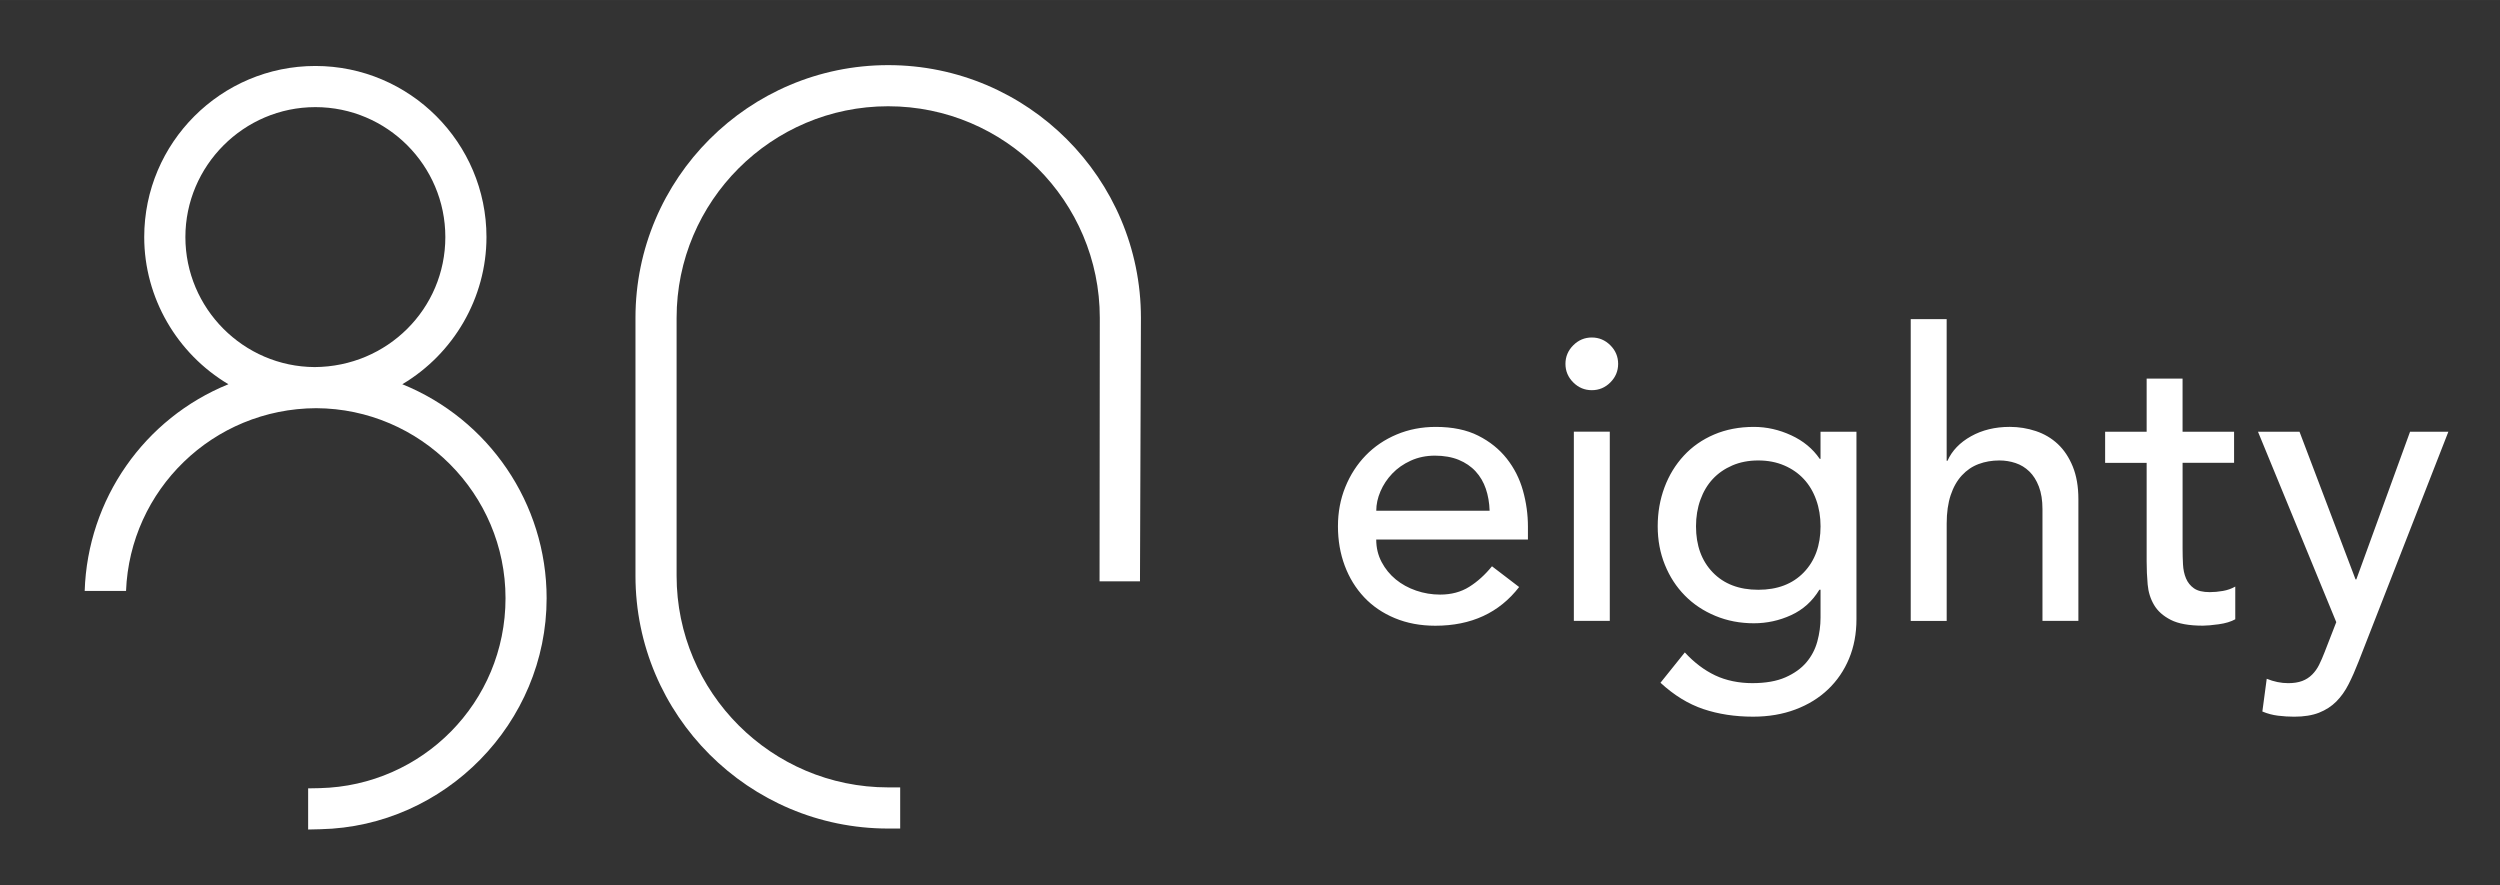 <?xml version="1.0" encoding="UTF-8"?> <svg xmlns="http://www.w3.org/2000/svg" id="Layer_1" data-name="Layer 1" width="429.72mm" height="152.17mm" viewBox="0 0 1218.11 431.34"><rect x="0" y="0" width="1218.11" height="431.34" fill="#333333" stroke="none"/><path d="M196.02,187.21c25.01-14.84,41.01-42.09,41.01-71.71,0-45.95-37.4-83.36-83.37-83.36s-83.39,37.4-83.39,83.36c0,29.62,16.01,56.86,41.02,71.71-40.94,16.6-68.59,55.97-70.03,100.72h20.15c1.91-49.18,42.26-88.84,92.64-89.05,50.86,.21,92.26,41.75,92.26,92.59s-40.59,91.37-90.48,92.54l-5.69,.11v20.05l5.95-.14c60.8-1.3,110.25-51.78,110.25-112.56,0-46.23-28.26-87.23-70.31-104.26m-42.73-8.36c-34.71-.19-62.97-28.61-62.97-63.34s28.42-63.32,63.34-63.32,63.32,28.41,63.32,63.32-28.24,63.15-63.69,63.34" fill="#fff"></path><path d="M432.77,51.77c56.84,0,103.1,46.25,103.1,103.09l-.12,127.91v.49h19.7l.46-128.39c0-67.89-55.23-123.14-123.14-123.14s-123.14,55.25-123.14,123.14v125.69c0,67.92,55.23,123.14,123.14,123.14h5.84v-20.05h-5.84c-56.84,0-103.1-46.25-103.1-103.1v-125.69c0-56.84,46.25-103.09,103.1-103.09" fill="#fff"></path><path d="M1138.34,303.11l-5.67,14.59c-.9,2.33-1.8,4.41-2.7,6.22-.9,1.81-2.03,3.4-3.39,4.76-1.36,1.36-2.96,2.4-4.83,3.11-1.87,.71-4.16,1.07-6.86,1.07-3.48,0-6.96-.72-10.44-2.14l-2.13,15.95c2.45,1.03,5,1.72,7.65,2.04,2.65,.32,5.26,.49,7.85,.49,4.78,0,8.81-.65,12.1-1.94,3.29-1.3,6.1-3.11,8.43-5.45,2.32-2.33,4.33-5.16,6-8.46,1.68-3.3,3.29-6.97,4.85-10.98l43.76-112.03h-18.67l-26.18,71.96h-.39l-27.3-71.96h-20.23l38.14,92.77Zm-49.81-92.77h-25.09v-25.86h-17.5v25.86h-20.23v15.17h20.23v48.04c0,3.76,.16,7.49,.49,11.18,.32,3.69,1.36,7.03,3.11,10.01,1.75,2.98,4.47,5.41,8.17,7.29,3.69,1.88,8.91,2.82,15.65,2.82,1.82,0,4.38-.23,7.69-.68,3.3-.46,5.99-1.27,8.07-2.43v-15.94c-1.82,1.03-3.82,1.75-6.02,2.13-2.21,.39-4.35,.58-6.42,.58-3.37,0-5.93-.62-7.68-1.85-1.75-1.23-3.05-2.85-3.89-4.86-.85-2.01-1.33-4.28-1.46-6.81-.13-2.53-.2-5.08-.2-7.68v-41.82h25.09v-15.17Zm-157.53,92.19h17.51v-47.45c0-5.31,.65-9.92,1.94-13.81,1.29-3.89,3.11-7.09,5.45-9.63,2.33-2.53,5.06-4.38,8.17-5.54,3.11-1.17,6.48-1.75,10.11-1.75,2.72,0,5.35,.42,7.87,1.26,2.53,.84,4.77,2.2,6.71,4.08,1.95,1.88,3.5,4.34,4.67,7.39,1.17,3.05,1.75,6.71,1.75,10.99v54.45h17.5v-59.32c0-6.09-.91-11.38-2.72-15.85-1.82-4.47-4.25-8.13-7.29-10.99-3.05-2.85-6.62-4.96-10.7-6.32-4.08-1.36-8.33-2.05-12.74-2.05-7.13,0-13.42,1.53-18.86,4.57-5.45,3.05-9.27,7.03-11.48,11.96h-.39v-69.04h-17.51v147.03Zm-61.65-75.75c3.76,1.62,6.93,3.83,9.53,6.62,2.6,2.79,4.61,6.15,6.03,10.11,1.43,3.95,2.14,8.26,2.14,12.93,0,9.34-2.73,16.82-8.17,22.46s-12.83,8.46-22.17,8.46-16.73-2.83-22.17-8.46c-5.45-5.64-8.17-13.13-8.17-22.46,0-4.67,.71-8.98,2.14-12.93,1.43-3.96,3.43-7.32,6.02-10.11s5.77-4.99,9.53-6.62c3.76-1.62,7.97-2.43,12.64-2.43s8.88,.81,12.64,2.43m35.2-16.44h-17.5v13.23h-.39c-3.37-4.93-8-8.76-13.9-11.48-5.9-2.73-11.96-4.09-18.18-4.09-7.13,0-13.58,1.24-19.35,3.7-5.77,2.46-10.7,5.9-14.78,10.31-4.08,4.41-7.23,9.56-9.43,15.46-2.2,5.9-3.3,12.22-3.3,18.96s1.16,13,3.5,18.76c2.33,5.78,5.58,10.77,9.73,14.98,4.14,4.21,9.1,7.52,14.88,9.91,5.76,2.4,12.02,3.6,18.76,3.6,6.35,0,12.42-1.33,18.18-3.98,5.77-2.66,10.34-6.78,13.71-12.35h.58v13.61c0,3.89-.52,7.75-1.56,11.57-1.04,3.83-2.82,7.23-5.35,10.21-2.53,2.98-5.94,5.41-10.21,7.29-4.28,1.88-9.66,2.82-16.14,2.82s-12.77-1.26-18.09-3.79c-5.32-2.53-10.24-6.26-14.78-11.18l-11.86,14.78c6.61,6.09,13.58,10.37,20.9,12.83,7.32,2.46,15.4,3.7,24.22,3.7,7.52,0,14.39-1.16,20.61-3.5,6.22-2.33,11.54-5.61,15.95-9.83,4.41-4.21,7.81-9.2,10.21-14.97,2.4-5.77,3.6-12.15,3.6-19.16v-91.41Zm-137.98-24.02c2.53,2.53,5.54,3.79,9.04,3.79s6.52-1.26,9.04-3.79c2.53-2.53,3.79-5.55,3.79-9.04s-1.26-6.52-3.79-9.04c-2.53-2.53-5.55-3.8-9.04-3.8s-6.52,1.27-9.04,3.8c-2.53,2.53-3.8,5.54-3.8,9.04s1.27,6.52,3.8,9.04m.29,116.2h17.51v-92.19h-17.51v92.19Zm-96.27-53.68c0-3.11,.68-6.25,2.04-9.43,1.36-3.17,3.27-6.06,5.74-8.65,2.46-2.6,5.48-4.7,9.04-6.32,3.57-1.62,7.49-2.43,11.77-2.43s8.26,.68,11.57,2.04c3.3,1.36,6.06,3.24,8.26,5.64,2.2,2.4,3.86,5.22,4.96,8.46,1.1,3.24,1.72,6.81,1.85,10.7h-55.23Zm73.9,14v-6.22c0-5.96-.81-11.83-2.43-17.6-1.62-5.77-4.24-10.95-7.87-15.56-3.63-4.6-8.26-8.33-13.91-11.18-5.64-2.85-12.54-4.28-20.71-4.28-6.87,0-13.22,1.24-19.06,3.7-5.84,2.46-10.86,5.87-15.07,10.21-4.21,4.34-7.52,9.47-9.92,15.37-2.4,5.9-3.6,12.28-3.6,19.16s1.1,13.26,3.3,19.16c2.2,5.9,5.35,11.02,9.43,15.37s9.07,7.75,14.97,10.21c5.9,2.46,12.48,3.7,19.74,3.7,17.51,0,31.12-6.29,40.84-18.86l-13.23-10.11c-3.37,4.15-7.06,7.49-11.08,10.01-4.02,2.53-8.75,3.79-14.2,3.79-4.02,0-7.91-.65-11.67-1.94-3.76-1.29-7.07-3.11-9.92-5.45s-5.15-5.15-6.9-8.46c-1.75-3.31-2.63-6.97-2.63-10.99h73.9Z" fill="#fff"></path></svg> 